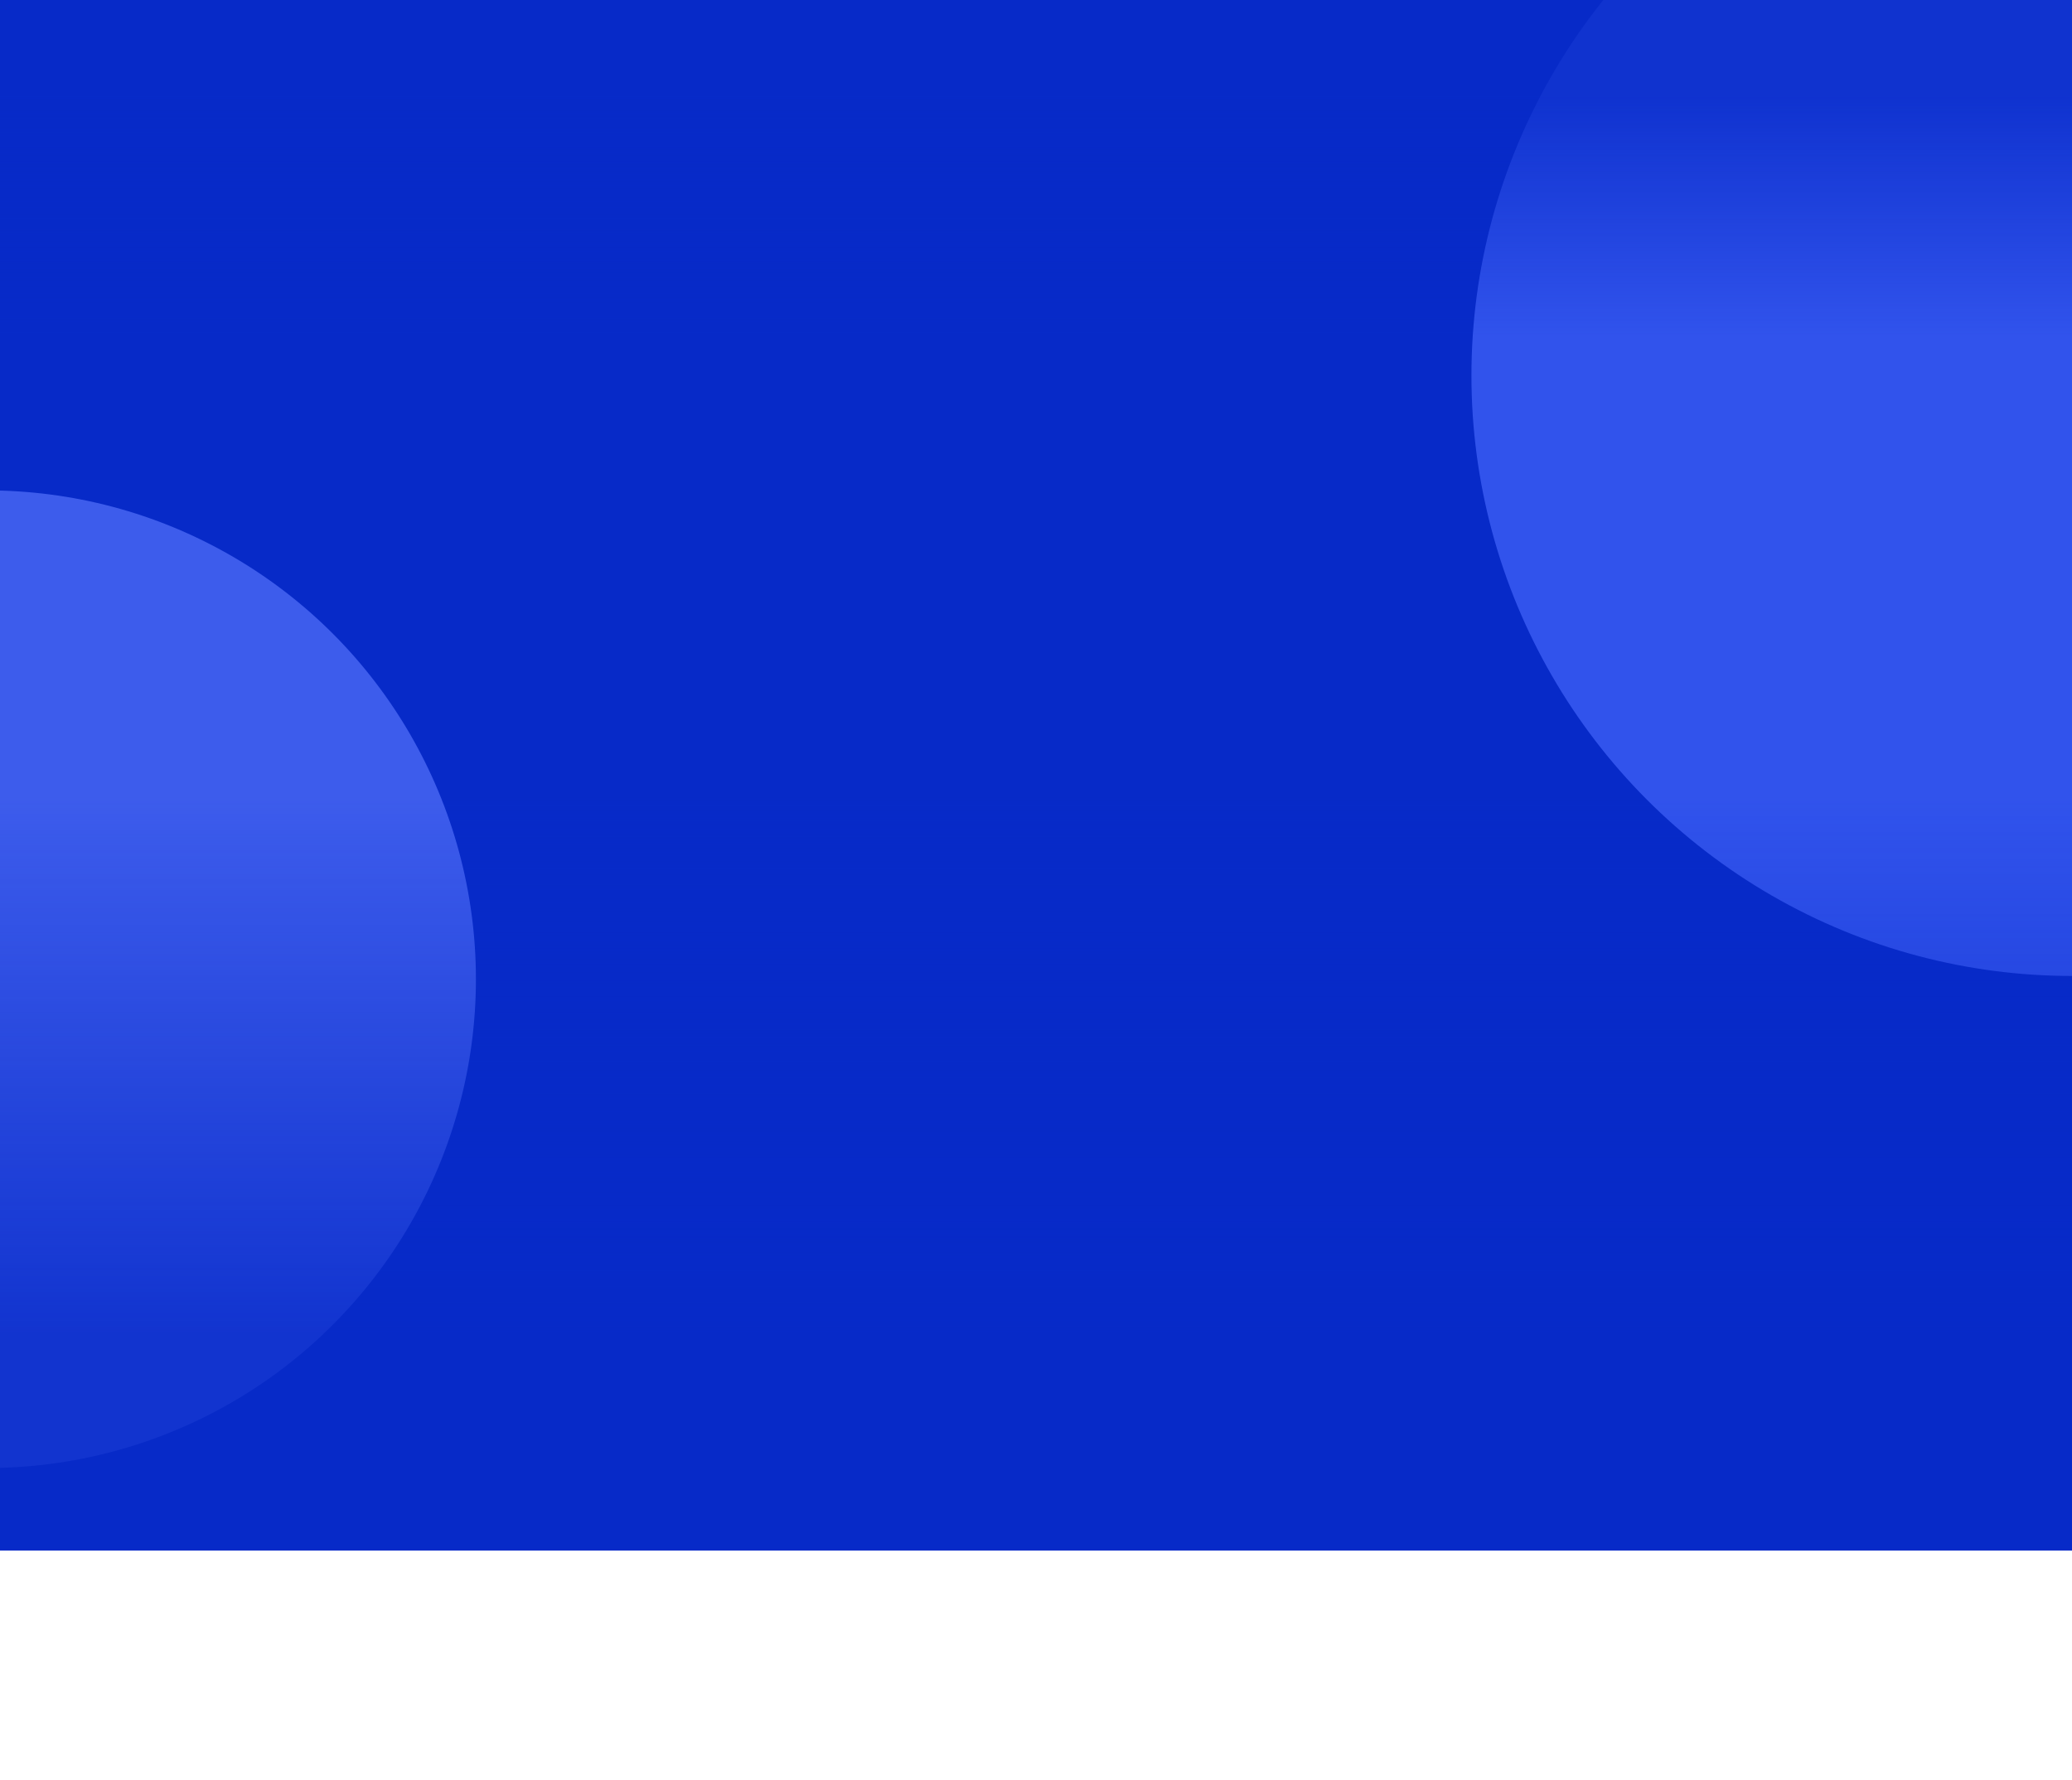 <svg width="1280" height="1100" viewBox="0 0 1280 1100" fill="none" xmlns="http://www.w3.org/2000/svg">
<rect x="-2" width="1282" height="958" fill="#072AC8"/>
<g opacity="0.66" filter="url(#filter0_f_1351_184)">
<circle cx="-8" cy="605" r="302" fill="#5977FF"/>
</g>
<g opacity="0.66" filter="url(#filter1_f_1351_184)">
<circle cx="1280" cy="232" r="371" fill="#4869FF"/>
</g>
<rect opacity="0.8" x="1280" y="958" width="1280" height="466" transform="rotate(-180 1280 958)" fill="url(#paint0_linear_1351_184)"/>
<rect opacity="0.8" width="1280" height="208" fill="url(#paint1_linear_1351_184)"/>
<defs>
<filter id="filter0_f_1351_184" x="-503" y="110" width="990" height="990" filterUnits="userSpaceOnUse" color-interpolation-filters="sRGB">
<feFlood flood-opacity="0" result="BackgroundImageFix"/>
<feBlend mode="normal" in="SourceGraphic" in2="BackgroundImageFix" result="shape"/>
<feGaussianBlur stdDeviation="96.5" result="effect1_foregroundBlur_1351_184"/>
</filter>
<filter id="filter1_f_1351_184" x="716" y="-332" width="1128" height="1128" filterUnits="userSpaceOnUse" color-interpolation-filters="sRGB">
<feFlood flood-opacity="0" result="BackgroundImageFix"/>
<feBlend mode="normal" in="SourceGraphic" in2="BackgroundImageFix" result="shape"/>
<feGaussianBlur stdDeviation="96.5" result="effect1_foregroundBlur_1351_184"/>
</filter>
<linearGradient id="paint0_linear_1351_184" x1="1858.5" y1="958" x2="1858.5" y2="1424" gradientUnits="userSpaceOnUse">
<stop offset="0.285" stop-color="#072AC8"/>
<stop offset="1" stop-color="#072AC8" stop-opacity="0"/>
</linearGradient>
<linearGradient id="paint1_linear_1351_184" x1="578.5" y1="-1.77536e-06" x2="578.5" y2="208" gradientUnits="userSpaceOnUse">
<stop offset="0.285" stop-color="#072AC8"/>
<stop offset="1" stop-color="#072AC8" stop-opacity="0"/>
</linearGradient>
</defs>
</svg>
